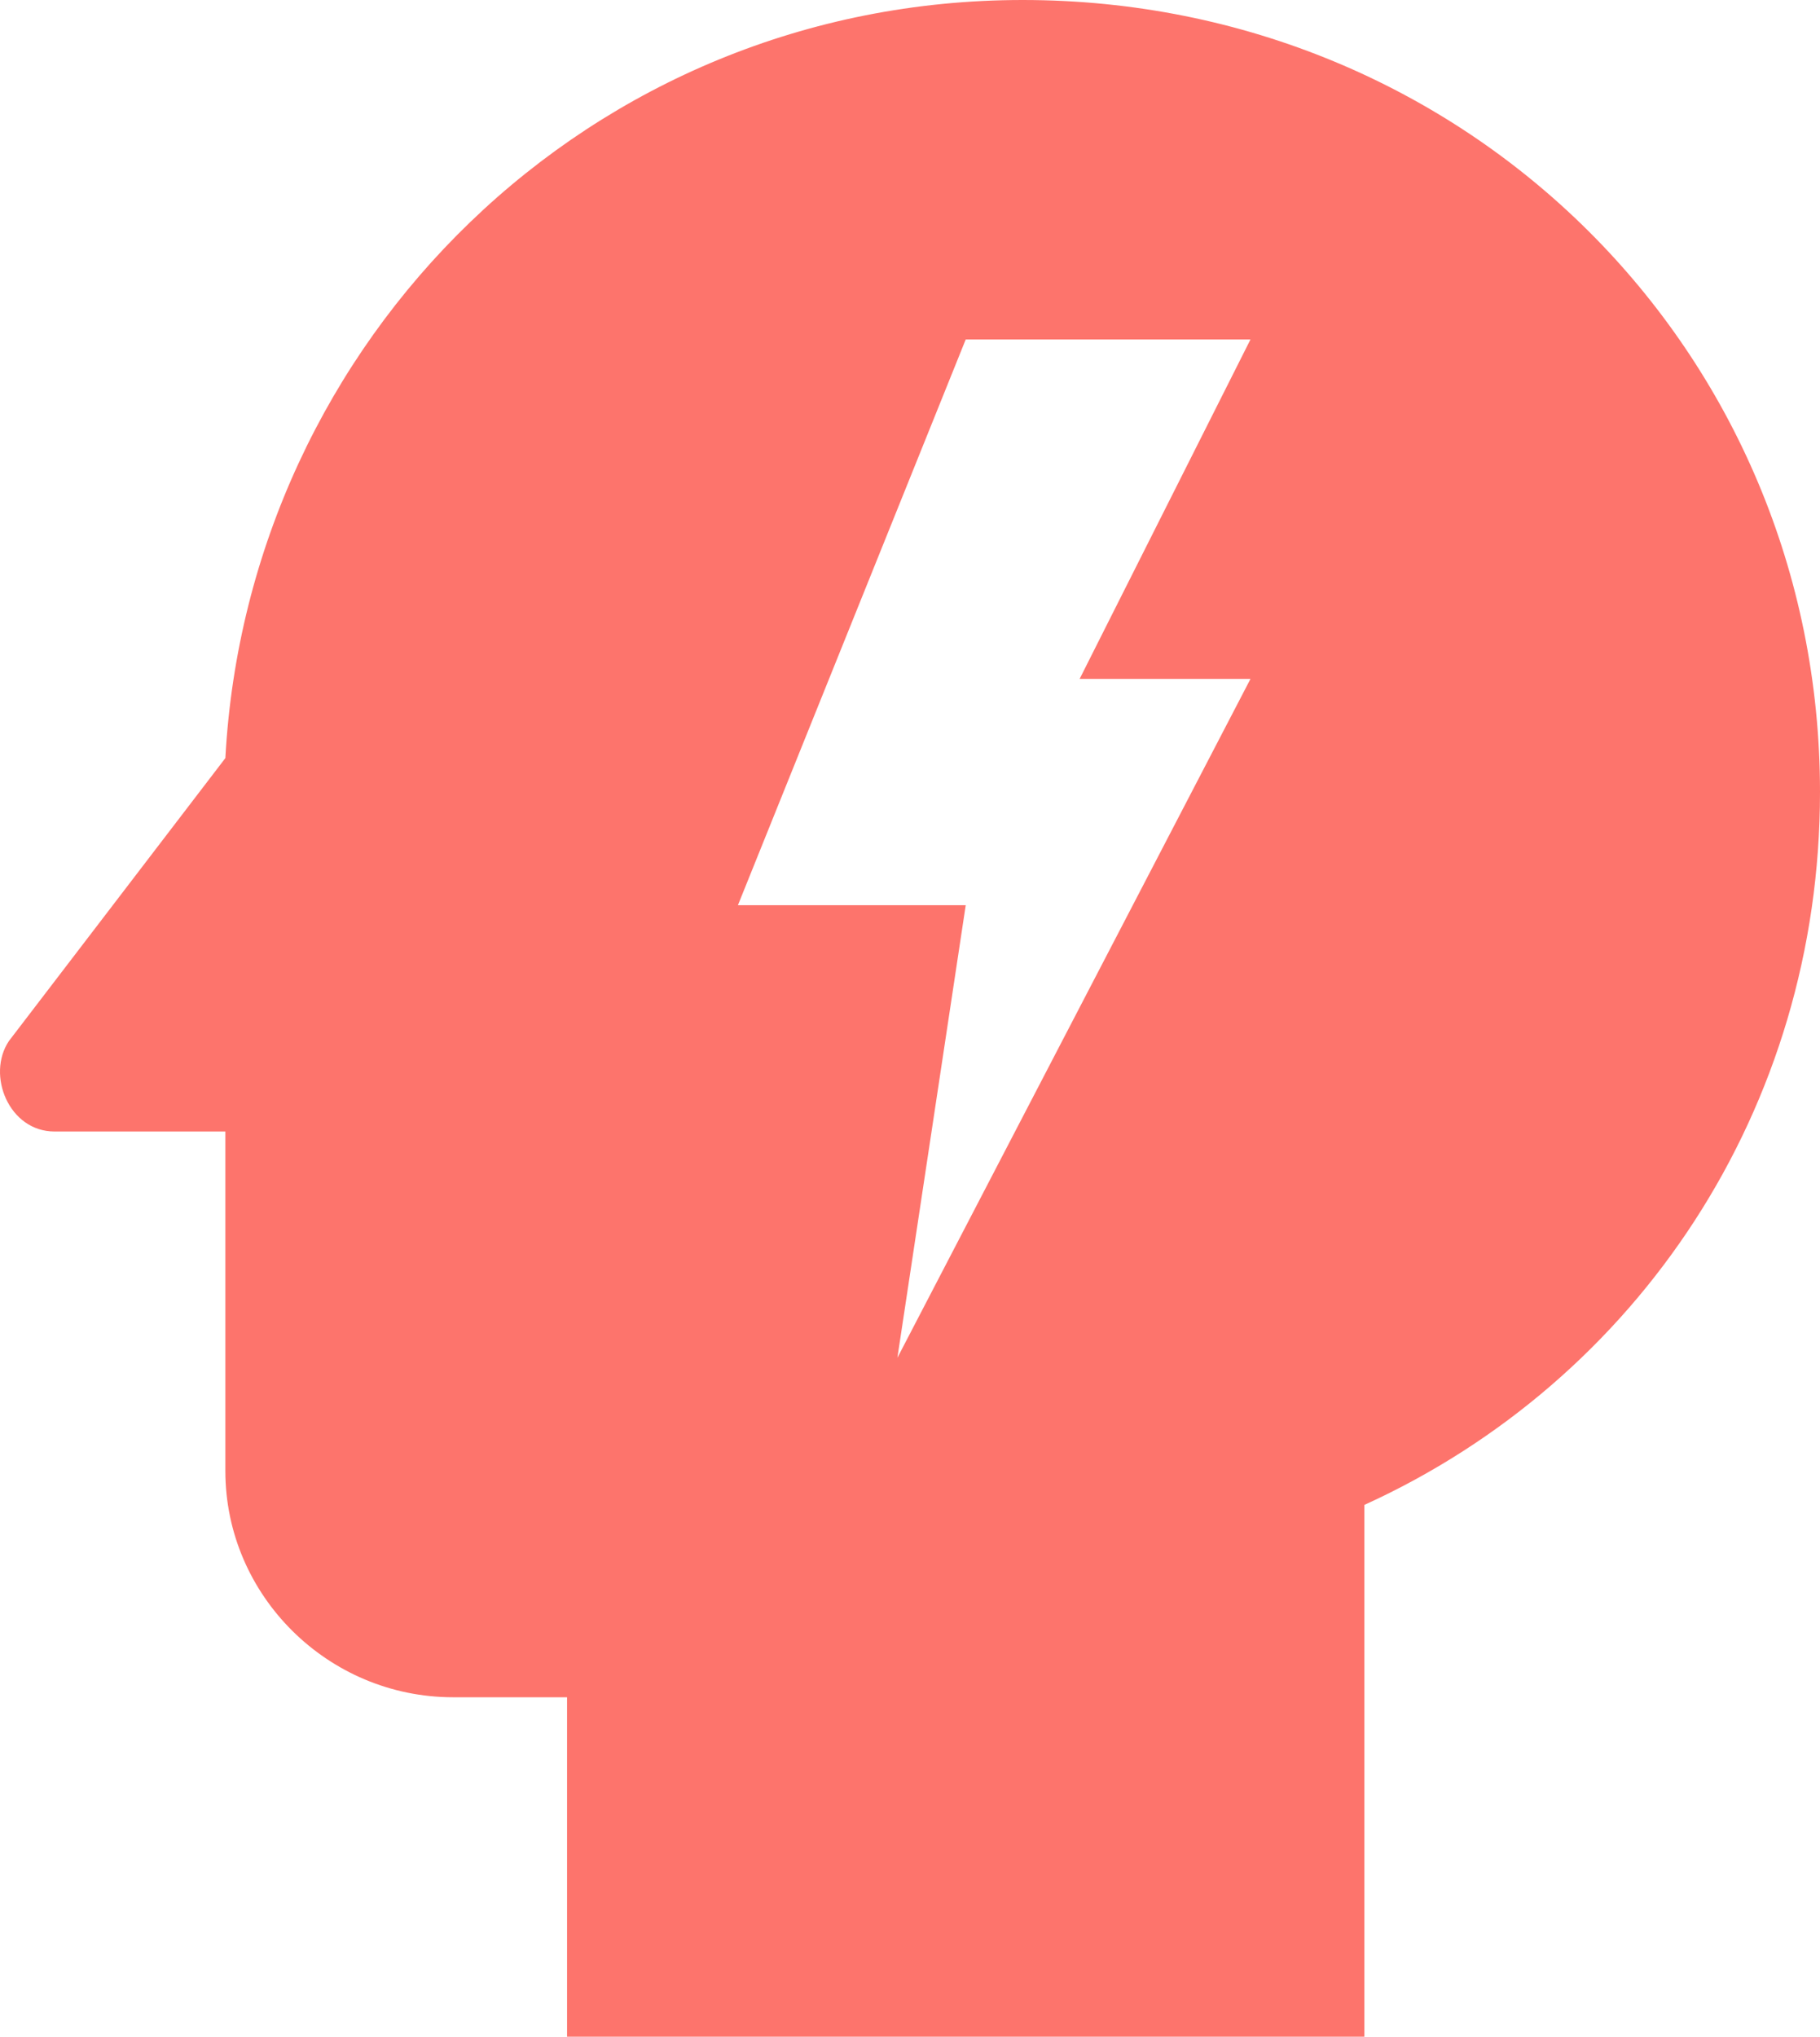 <?xml version="1.0" encoding="UTF-8"?> <svg xmlns="http://www.w3.org/2000/svg" width="236" height="264" viewBox="0 0 236 264" fill="none"> <path d="M132.611 0C76.485 0 32.176 44 29.222 98.267L1.159 134.933C-1.795 139.333 1.159 146.667 7.067 146.667H29.222V190.667C29.222 206.8 42.514 220 58.761 220H73.531V264H176.92V195.067C212.368 178.933 236 143.733 236 102.667C236 45.467 190.213 0 132.611 0ZM162.151 88L116.364 176L125.226 117.333H95.686L125.226 44H162.151L139.996 88H162.151Z" fill="#FD746C"></path> </svg> 